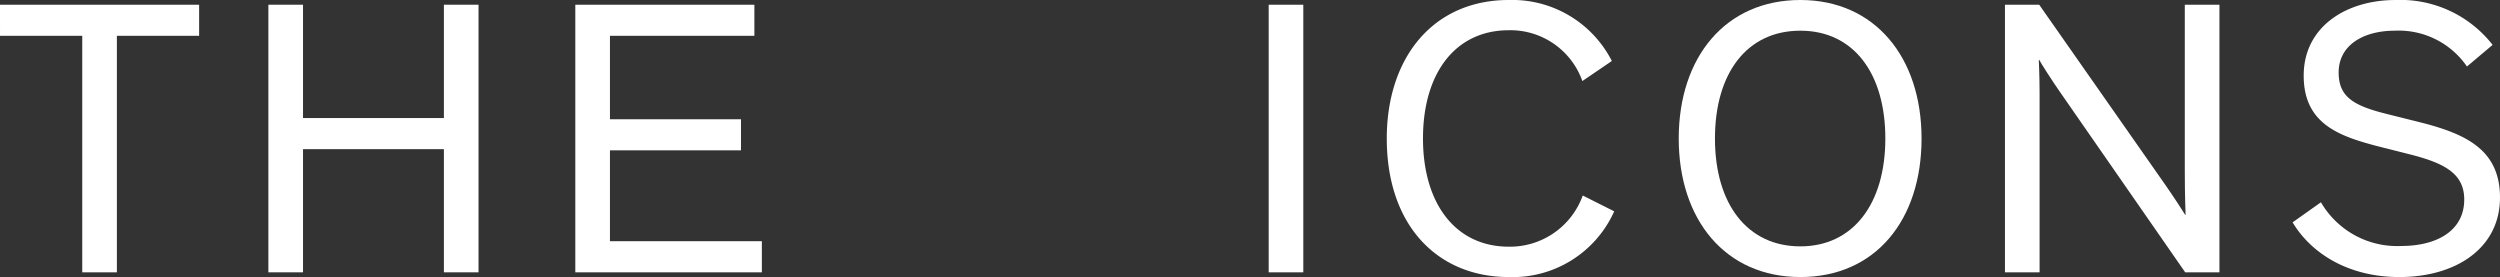 <svg xmlns="http://www.w3.org/2000/svg" width="245.984" height="27.259" viewBox="0 0 245.984 27.259">
  <rect x="0" y="0" width="245.984" height="27.259" fill="#333333" stroke="none"/>
  <g id="logo_key_w" style="isolation: isolate">
    <g id="グループ_237" data-name="グループ 237" style="isolation: isolate">
      <path id="パス_8" data-name="パス 8" d="M1238.514,496.73h19.593v3.06h-8.093v23.271h-3.407V499.79h-8.092Z" transform="translate(-1238.514 -496.266)" fill="#fff"/>
      <path id="パス_9" data-name="パス 9" d="M1293.291,523.061h-3.407V510.942h-13.862v12.119h-3.408V496.73h3.408v11.152h13.862V496.73h3.407Z" transform="translate(-1246.207 -496.266)" fill="#fff"/>
      <path id="パス_10" data-name="パス 10" d="M1329.966,523.061h-18.354V496.73h17.619v3.06H1315.02V508h12.895v3.06H1315.02V520h14.946Z" transform="translate(-1255.005 -496.266)" fill="#fff"/>
      <path id="パス_11" data-name="パス 11" d="M1403.118,523.061h-3.406V496.73h3.406Z" transform="translate(-1274.881 -496.266)" fill="#fff"/>
      <path id="パス_12" data-name="パス 12" d="M1437.092,516.924a10.945,10.945,0,0,1-10.378,6.466c-6.97,0-12-5.034-12-13.629,0-8.016,4.608-13.63,12-13.63a11,11,0,0,1,10.145,6l-2.9,1.975a7.517,7.517,0,0,0-7.241-5c-5.227,0-8.441,4.182-8.441,10.649,0,6.428,3.214,10.648,8.441,10.648a7.617,7.617,0,0,0,7.279-5.034Z" transform="translate(-1278.264 -496.131)" fill="#fff"/>
      <path id="パス_13" data-name="パス 13" d="M1463.775,496.131c7.318,0,11.927,5.614,11.927,13.63s-4.53,13.629-11.927,13.629c-7.357,0-11.965-5.614-11.965-13.629S1456.418,496.131,1463.775,496.131Zm0,24.241c5.189,0,8.364-4.182,8.364-10.611s-3.137-10.61-8.364-10.61-8.4,4.143-8.4,10.61C1455.372,516.189,1458.548,520.372,1463.775,520.372Z" transform="translate(-1286.634 -496.131)" fill="#fff"/>
      <path id="パス_14" data-name="パス 14" d="M1509.019,514.427c.813,1.162,1.82,2.71,1.975,2.981h.039s-.078-1.936-.078-4.259V496.73h3.408v26.331h-3.369l-12.313-17.734c-.736-1.047-1.9-2.866-2.053-3.177h-.038s.077,1.705.077,3.254v17.656h-3.407V496.73h3.369Z" transform="translate(-1295.985 -496.266)" fill="#fff"/>
      <path id="パス_15" data-name="パス 15" d="M1546.963,502.675a8.14,8.14,0,0,0-7.086-3.524c-3.176,0-5.538,1.472-5.538,4.105,0,2.361,1.394,3.252,4.646,4.066l3.562.891c4.337,1.123,7.667,2.672,7.667,7.357,0,4.957-4.3,7.821-9.913,7.821-4.956,0-8.635-2.284-10.493-5.381l2.788-1.976a8.673,8.673,0,0,0,7.9,4.3c3.524,0,6.2-1.511,6.2-4.57,0-2.594-2.013-3.6-5.382-4.453l-3.214-.813c-3.833-1.006-7.2-2.247-7.2-6.932,0-4.8,4.182-7.433,9.022-7.433a11.5,11.5,0,0,1,9.565,4.415Z" transform="translate(-1304.231 -496.131)" fill="#fff"/>
    </g>
  </g>
</svg>
